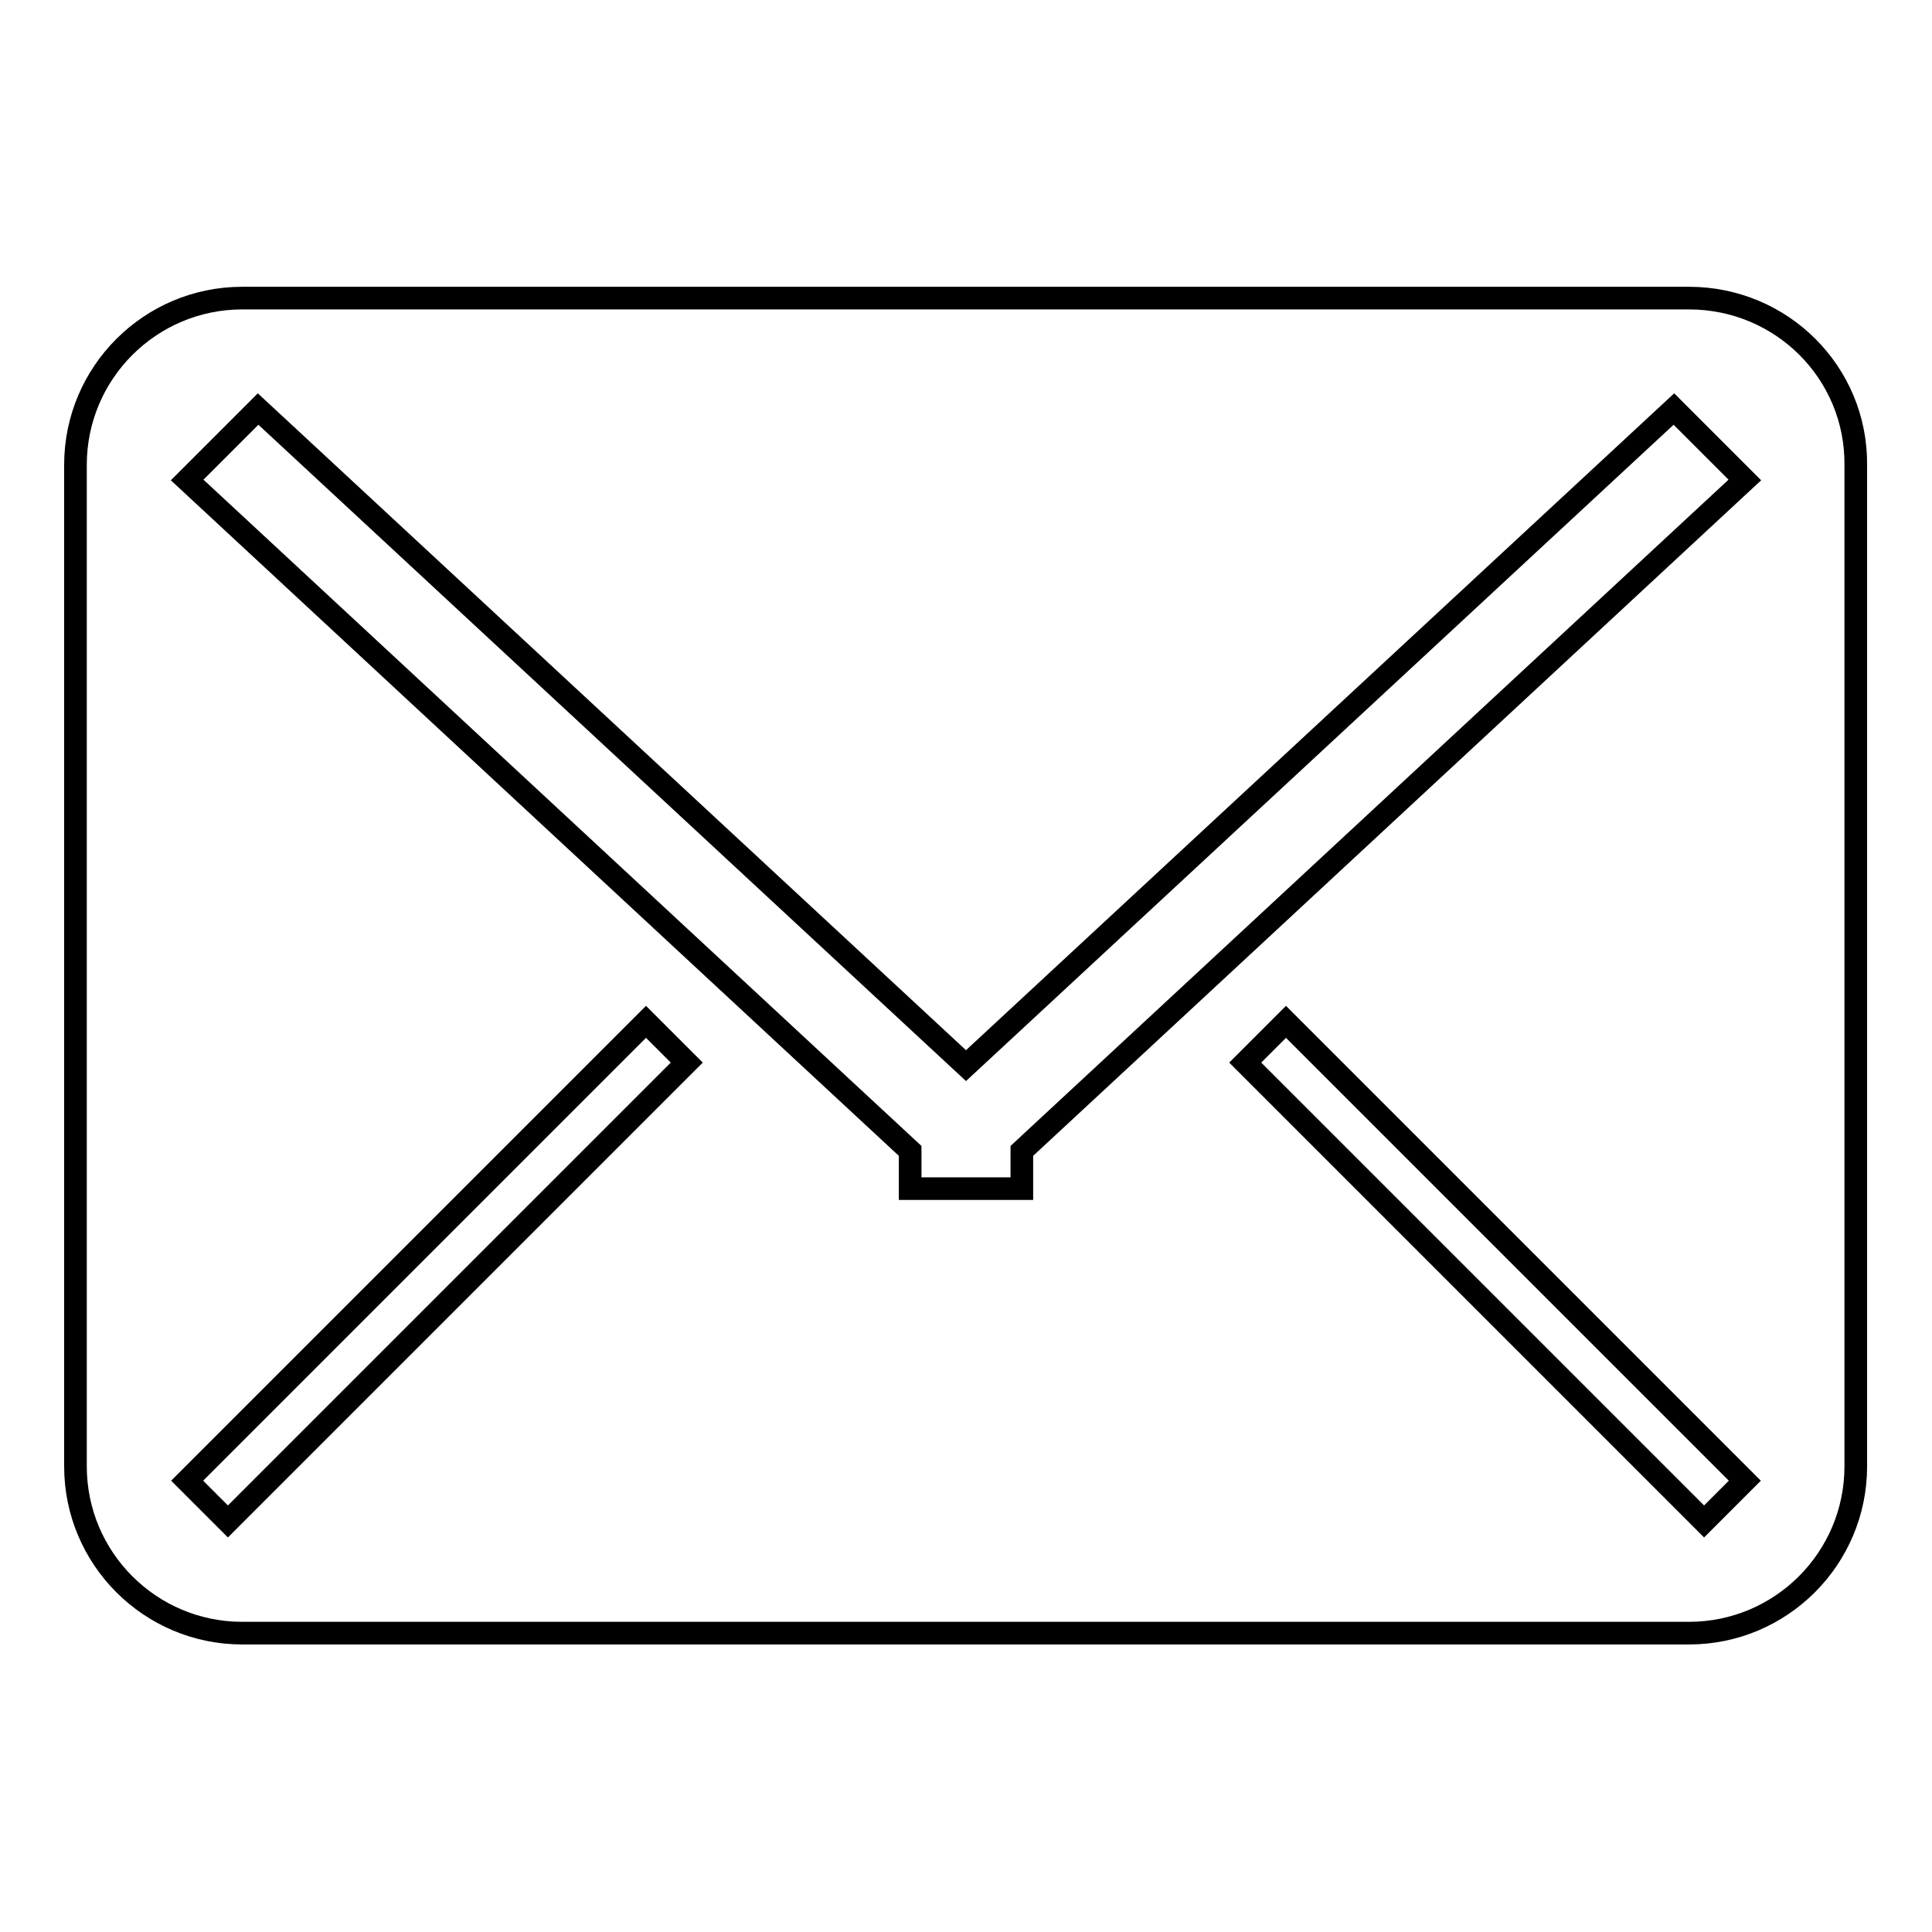 <?xml version="1.0" encoding="utf-8"?>
<!-- Svg Vector Icons : http://www.onlinewebfonts.com/icon -->
<!DOCTYPE svg PUBLIC "-//W3C//DTD SVG 1.1//EN" "http://www.w3.org/Graphics/SVG/1.1/DTD/svg11.dtd">
<svg version="1.1" xmlns="http://www.w3.org/2000/svg" xmlns:xlink="http://www.w3.org/1999/xlink" x="0px" y="0px" viewBox="0 0 256 256" enable-background="new 0 0 256 256" xml:space="preserve">
<g><g><g><path stroke-width="3" fill-opacity="0" stroke="#000000"  d="M223.8,39.5H32.1C19.9,39.5,10,49.4,10,61.6v132.7c0,12.2,9.9,22.1,22.1,22.1h191.7c12.2,0,22.1-9.9,22.1-22.1V61.6C246,49.4,236.1,39.5,223.8,39.5z M30.2,201.6l-5.4-5.4l60.8-60.8l5.4,5.4L30.2,201.6L30.2,201.6z M225.8,201.6l-60.8-60.8l5.4-5.4l60.8,60.8L225.8,201.6z M135.4,152.5v5h-14.8v-5L24.8,63.6l9.4-9.4l93.8,87l93.8-87l9.4,9.4L135.4,152.5z"/></g></g></g>
</svg>